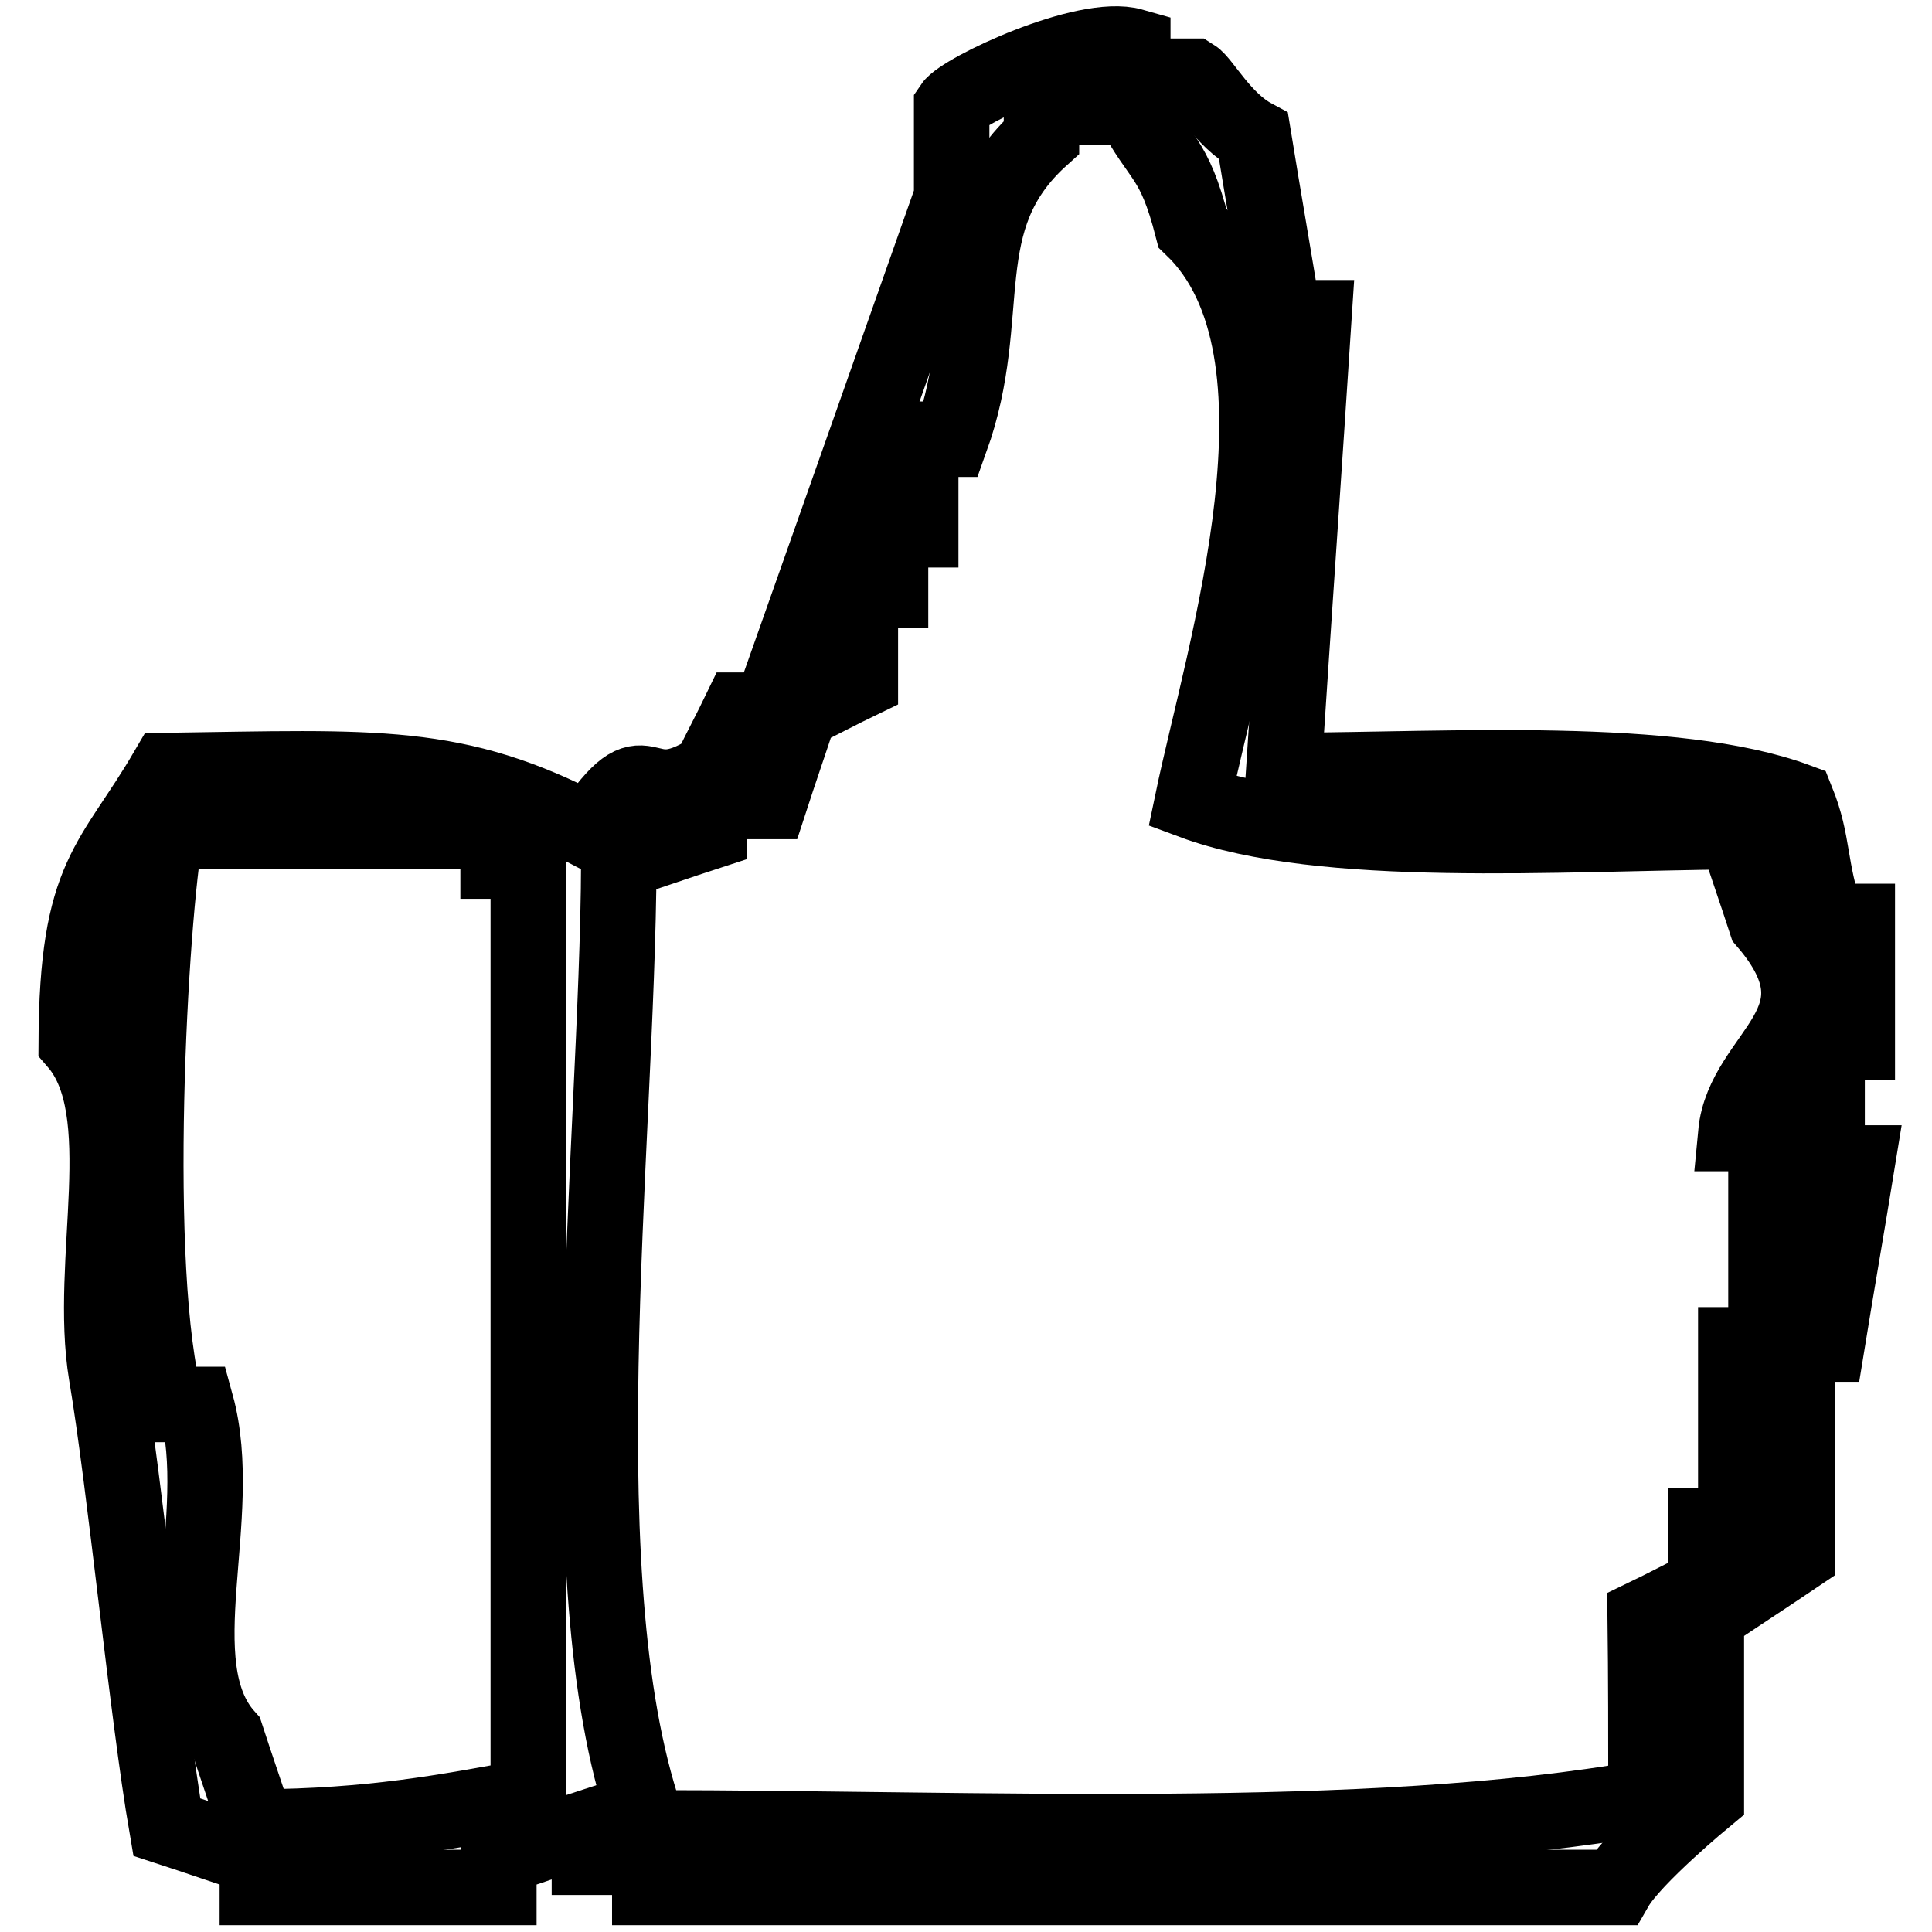 <?xml version="1.0" encoding="utf-8"?>
<!-- Svg Vector Icons : http://www.onlinewebfonts.com/icon -->
<!DOCTYPE svg PUBLIC "-//W3C//DTD SVG 1.1//EN" "http://www.w3.org/Graphics/SVG/1.1/DTD/svg11.dtd">
<svg version="1.1" xmlns="http://www.w3.org/2000/svg" xmlns:xlink="http://www.w3.org/1999/xlink" x="0px" y="0px" viewBox="0 0 256 256" enable-background="new 0 0 256 256" xml:space="preserve">
<g><g><path stroke-width="10" fill-opacity="0" stroke="#000000"  d="M170.1,102.1c1.3-20,2.7-40,4-60c-1.3,0-2.7,0-4,0c-1.3-8-2.7-16-4-24c-4.1-2.2-6.7-7.2-8-8c-2.7,0-5.3,0-8,0c0-1.3,0-2.7,0-4c-6.3-1.8-22.6,5.9-24,8c0,4,0,8,0,12c-8,22.7-16,45.4-24,68c-1.3,0-2.7,0-4,0c-1.3,2.7-2.7,5.3-4,8c-9.9,6.3-7.6-4.3-16,8c-17.7-9.3-28.3-8.4-56-8c-7.3,12.5-11.9,13.6-12,36c7.9,9.1,1.5,29,4,44c2.5,14.8,5.4,44.9,8,60c4,1.3,8,2.7,12,4c0,1.3,0,2.7,0,4c10.7,0,21.3,0,32,0c0-1.3,0-2.7,0-4c4-1.3,8-2.7,12-4c0,1.3,0,2.7,0,4c2.7,0,5.3,0,8,0c0,1.3,0,2.7,0,4c42.7,0,85.4,0,128,0c2.3-4,12-12,12-12c0-8,0-16,0-24c4-2.7,8-5.3,12-8c0-9.3,0-18.7,0-28c1.3,0,2.7,0,4,0c1.3-8,2.7-16,4-24c-1.3,0-2.7,0-4,0c0-5.3,0-10.7,0-16c1.3,0,2.7,0,4,0c0-5.3,0-10.7,0-16c-1.3,0-2.7,0-4,0c-2.5-7.4-1.7-10.3-4-16C221.9,100.1,192.5,102,170.1,102.1z"/><path stroke-width="10" fill-opacity="0" stroke="#000000"  d="M22,110.1c14.7,0,29.3,0,44,0c0,1.3,0,2.7,0,4c1.3,0,2.7,0,4,0c0,41.3,0,82.7,0,124c-10.9,2-20.7,3.9-36,4c-1.3-4-2.7-8-4-12c-8.5-9.5,0.1-29.1-4-44c-1.3,0-2.7,0-4,0C17.2,168.6,19.9,121.4,22,110.1z"/><path stroke-width="10" fill-opacity="0" stroke="#000000"  d="M218.1,238.2c-36.9,6.6-88.7,4-132.1,4c-11.5-31.2-4.2-89.4-4-128c4-1.3,8-2.7,12-4c0-1.3,0-2.7,0-4c2.7,0,5.3,0,8,0c1.3-4,2.7-8,4-12c2.7-1.3,5.3-2.7,8-4c0-4,0-8,0-12c1.3,0,2.7,0,4,0c0-2.7,0-5.3,0-8c1.3,0,2.7,0,4,0c0-4,0-8,0-12c1.3,0,2.7,0,4,0c6-16.7-0.2-29,12-40c0-1.3,0-2.7,0-4c4,0,8,0,12,0c3.8,7.2,5.5,6.3,8,16c17,16.3,4.1,56.3,0,76c17.2,6.4,48.5,4.2,72,4c1.3,4,2.7,8,4,12c11.4,13.3-3,17.4-4,28c1.3,0,2.7,0,4,0c0,2.7,0,5.3,0,8c1.3,0,2.7,0,4,0c0,1.3,0,2.7,0,4c-1.3,0-2.7,0-4,0c0,5.3,0,10.7,0,16c-1.3,0-2.7,0-4,0c0,8,0,16,0,24c-1.3,0-2.7,0-4,0c0,2.7,0,5.3,0,8c-2.7,1.3-5.3,2.7-8,4C218.1,222.2,218.1,230.2,218.1,238.2z"/></g></g>
</svg>